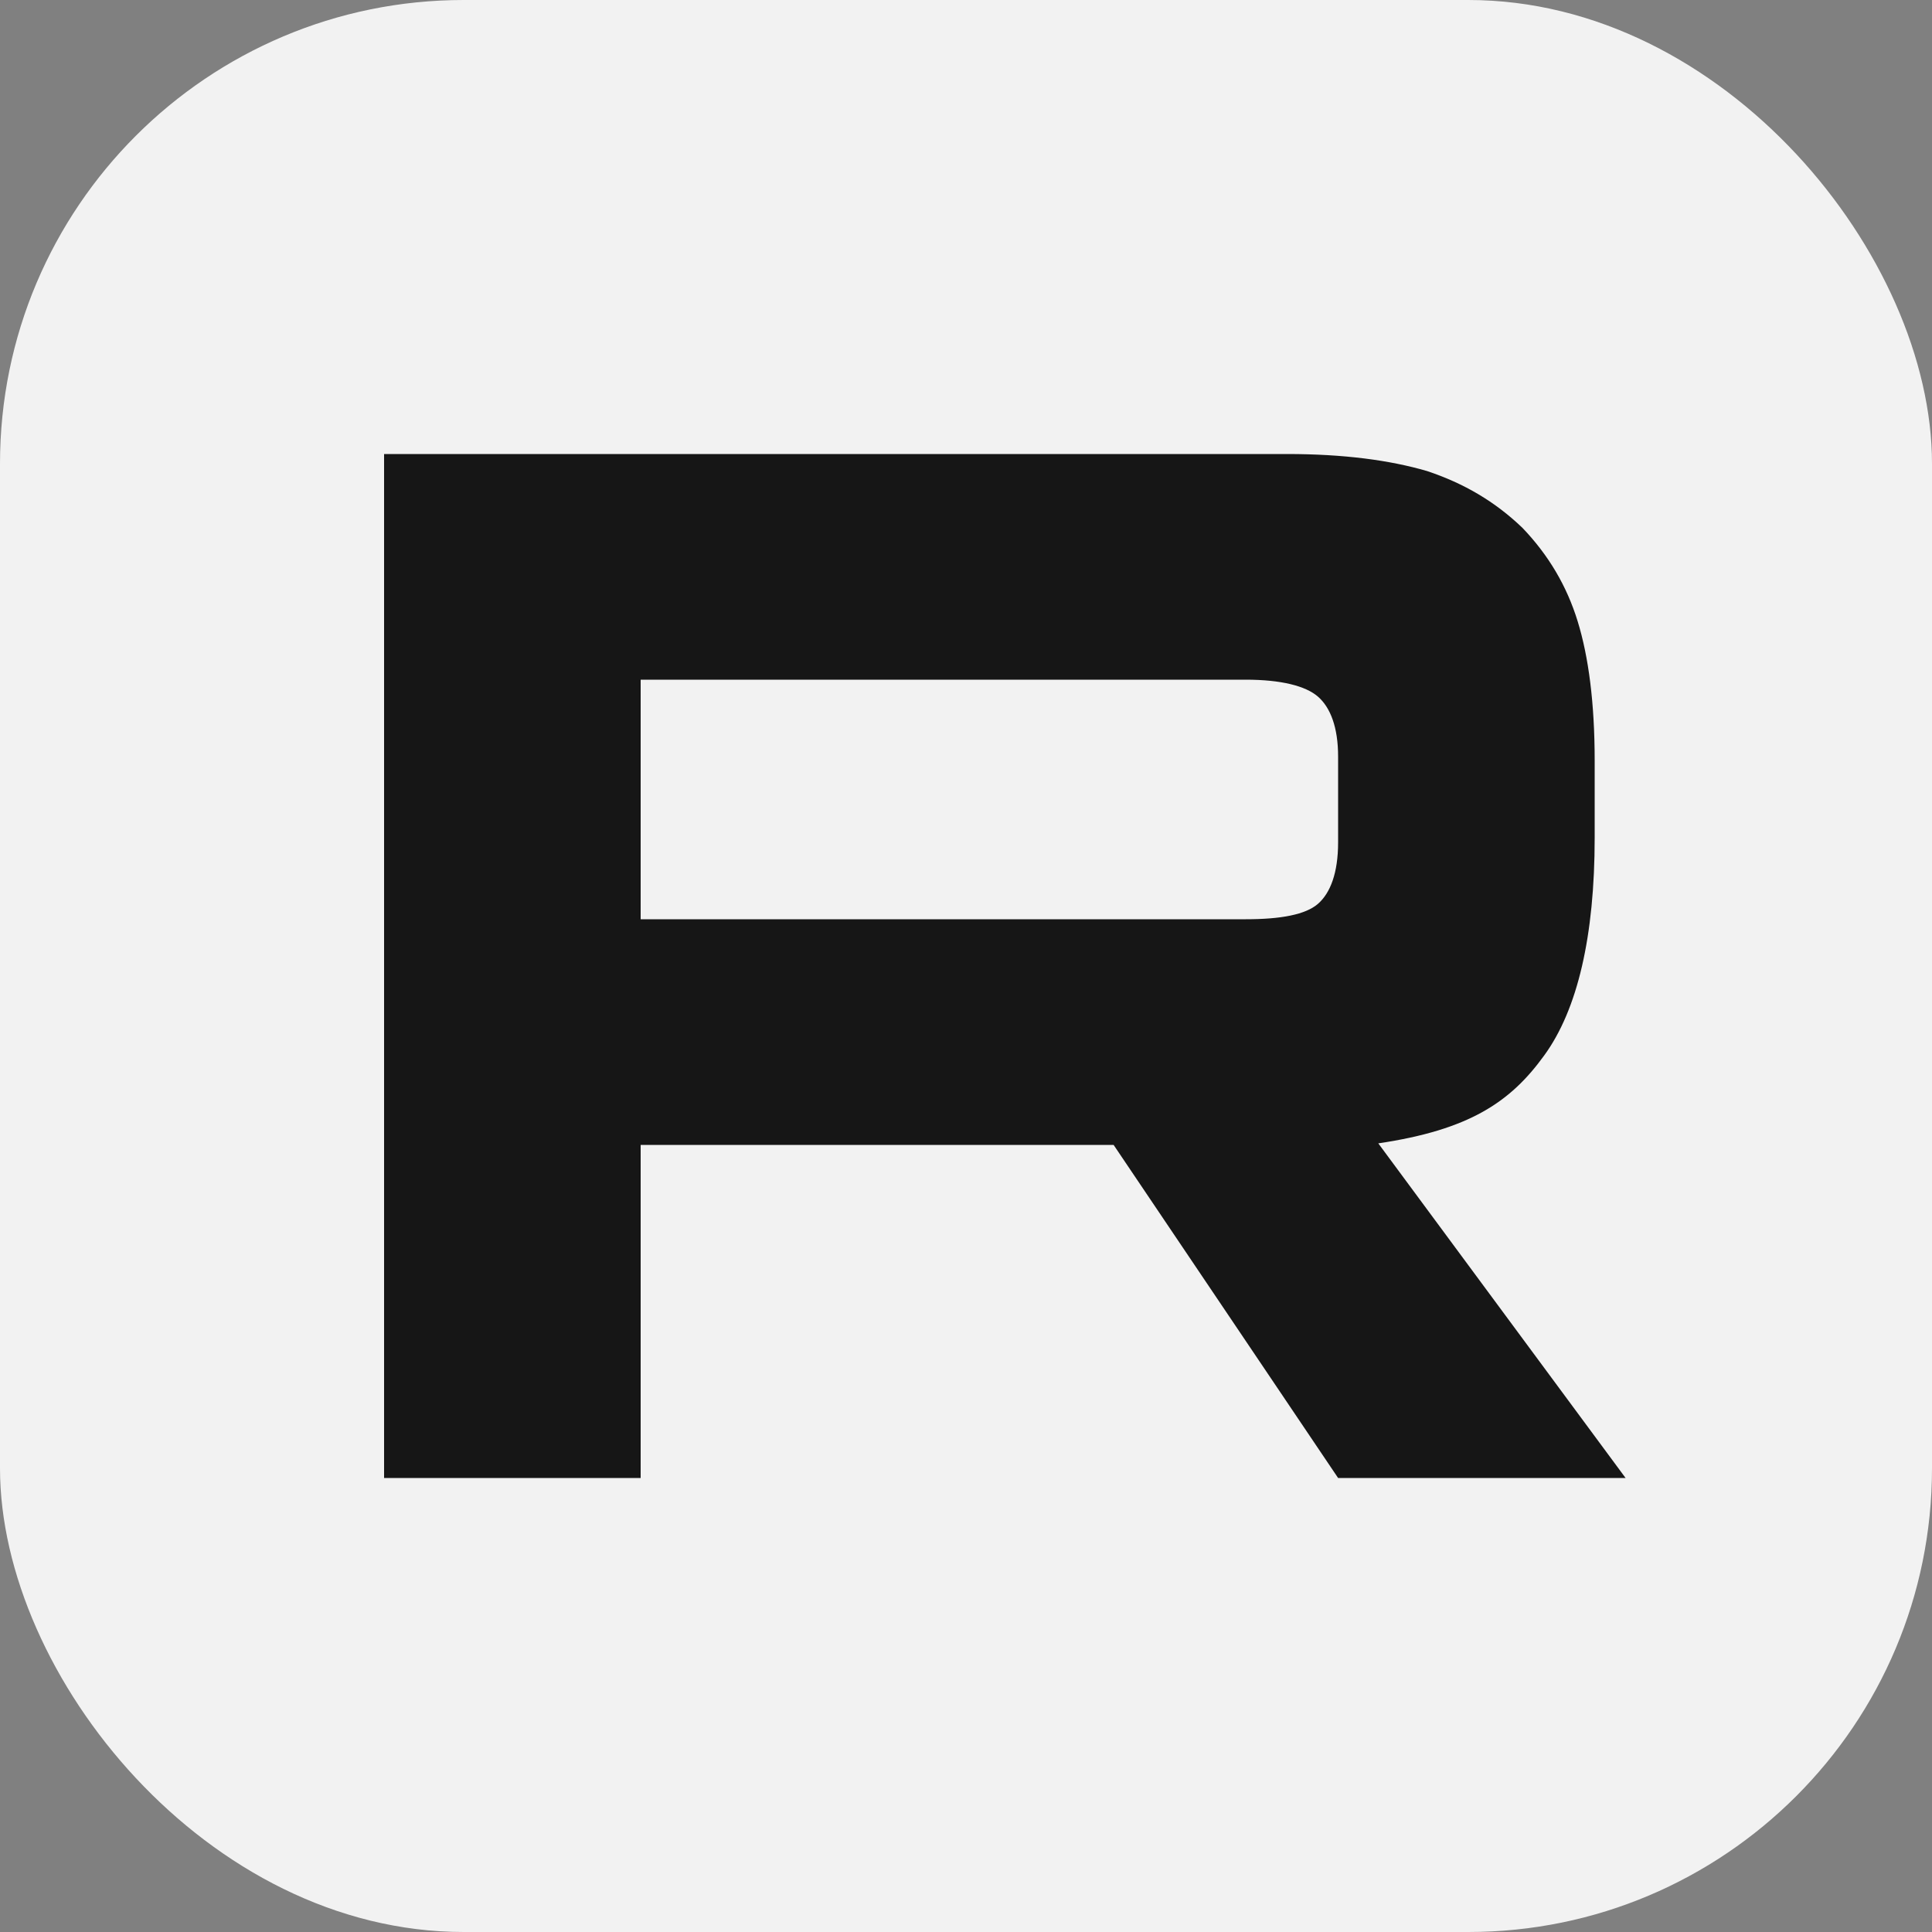 <?xml version="1.0" encoding="UTF-8"?> <svg xmlns="http://www.w3.org/2000/svg" id="_Слой_1" data-name="Слой 1" viewBox="0 0 50 50"><rect x="0" y="0" width="50" height="50" fill="#808080" stroke="none"/><defs><style> .cls-1 { fill: #f2f2f2; } .cls-2 { fill: #161616; } </style></defs><rect class="cls-1" width="50" height="50" rx="12" ry="12"></rect><path class="cls-2" d="M32.24,23.79h-15.66v-6.2h15.66c.91,0,1.55.16,1.87.44.32.28.52.79.52,1.55v2.22c0,.79-.2,1.31-.52,1.59-.32.28-.96.4-1.87.4h0ZM33.31,11.75H9.94v26.5h6.64v-8.62h12.24l5.81,8.62h7.44l-6.4-8.66c2.36-.35,3.42-1.07,4.29-2.27.87-1.19,1.31-3.1,1.31-5.64v-1.99c0-1.51-.16-2.7-.44-3.61-.28-.91-.75-1.71-1.43-2.42-.71-.68-1.51-1.15-2.47-1.47-.96-.28-2.15-.44-3.62-.44h0Z"></path></svg> 